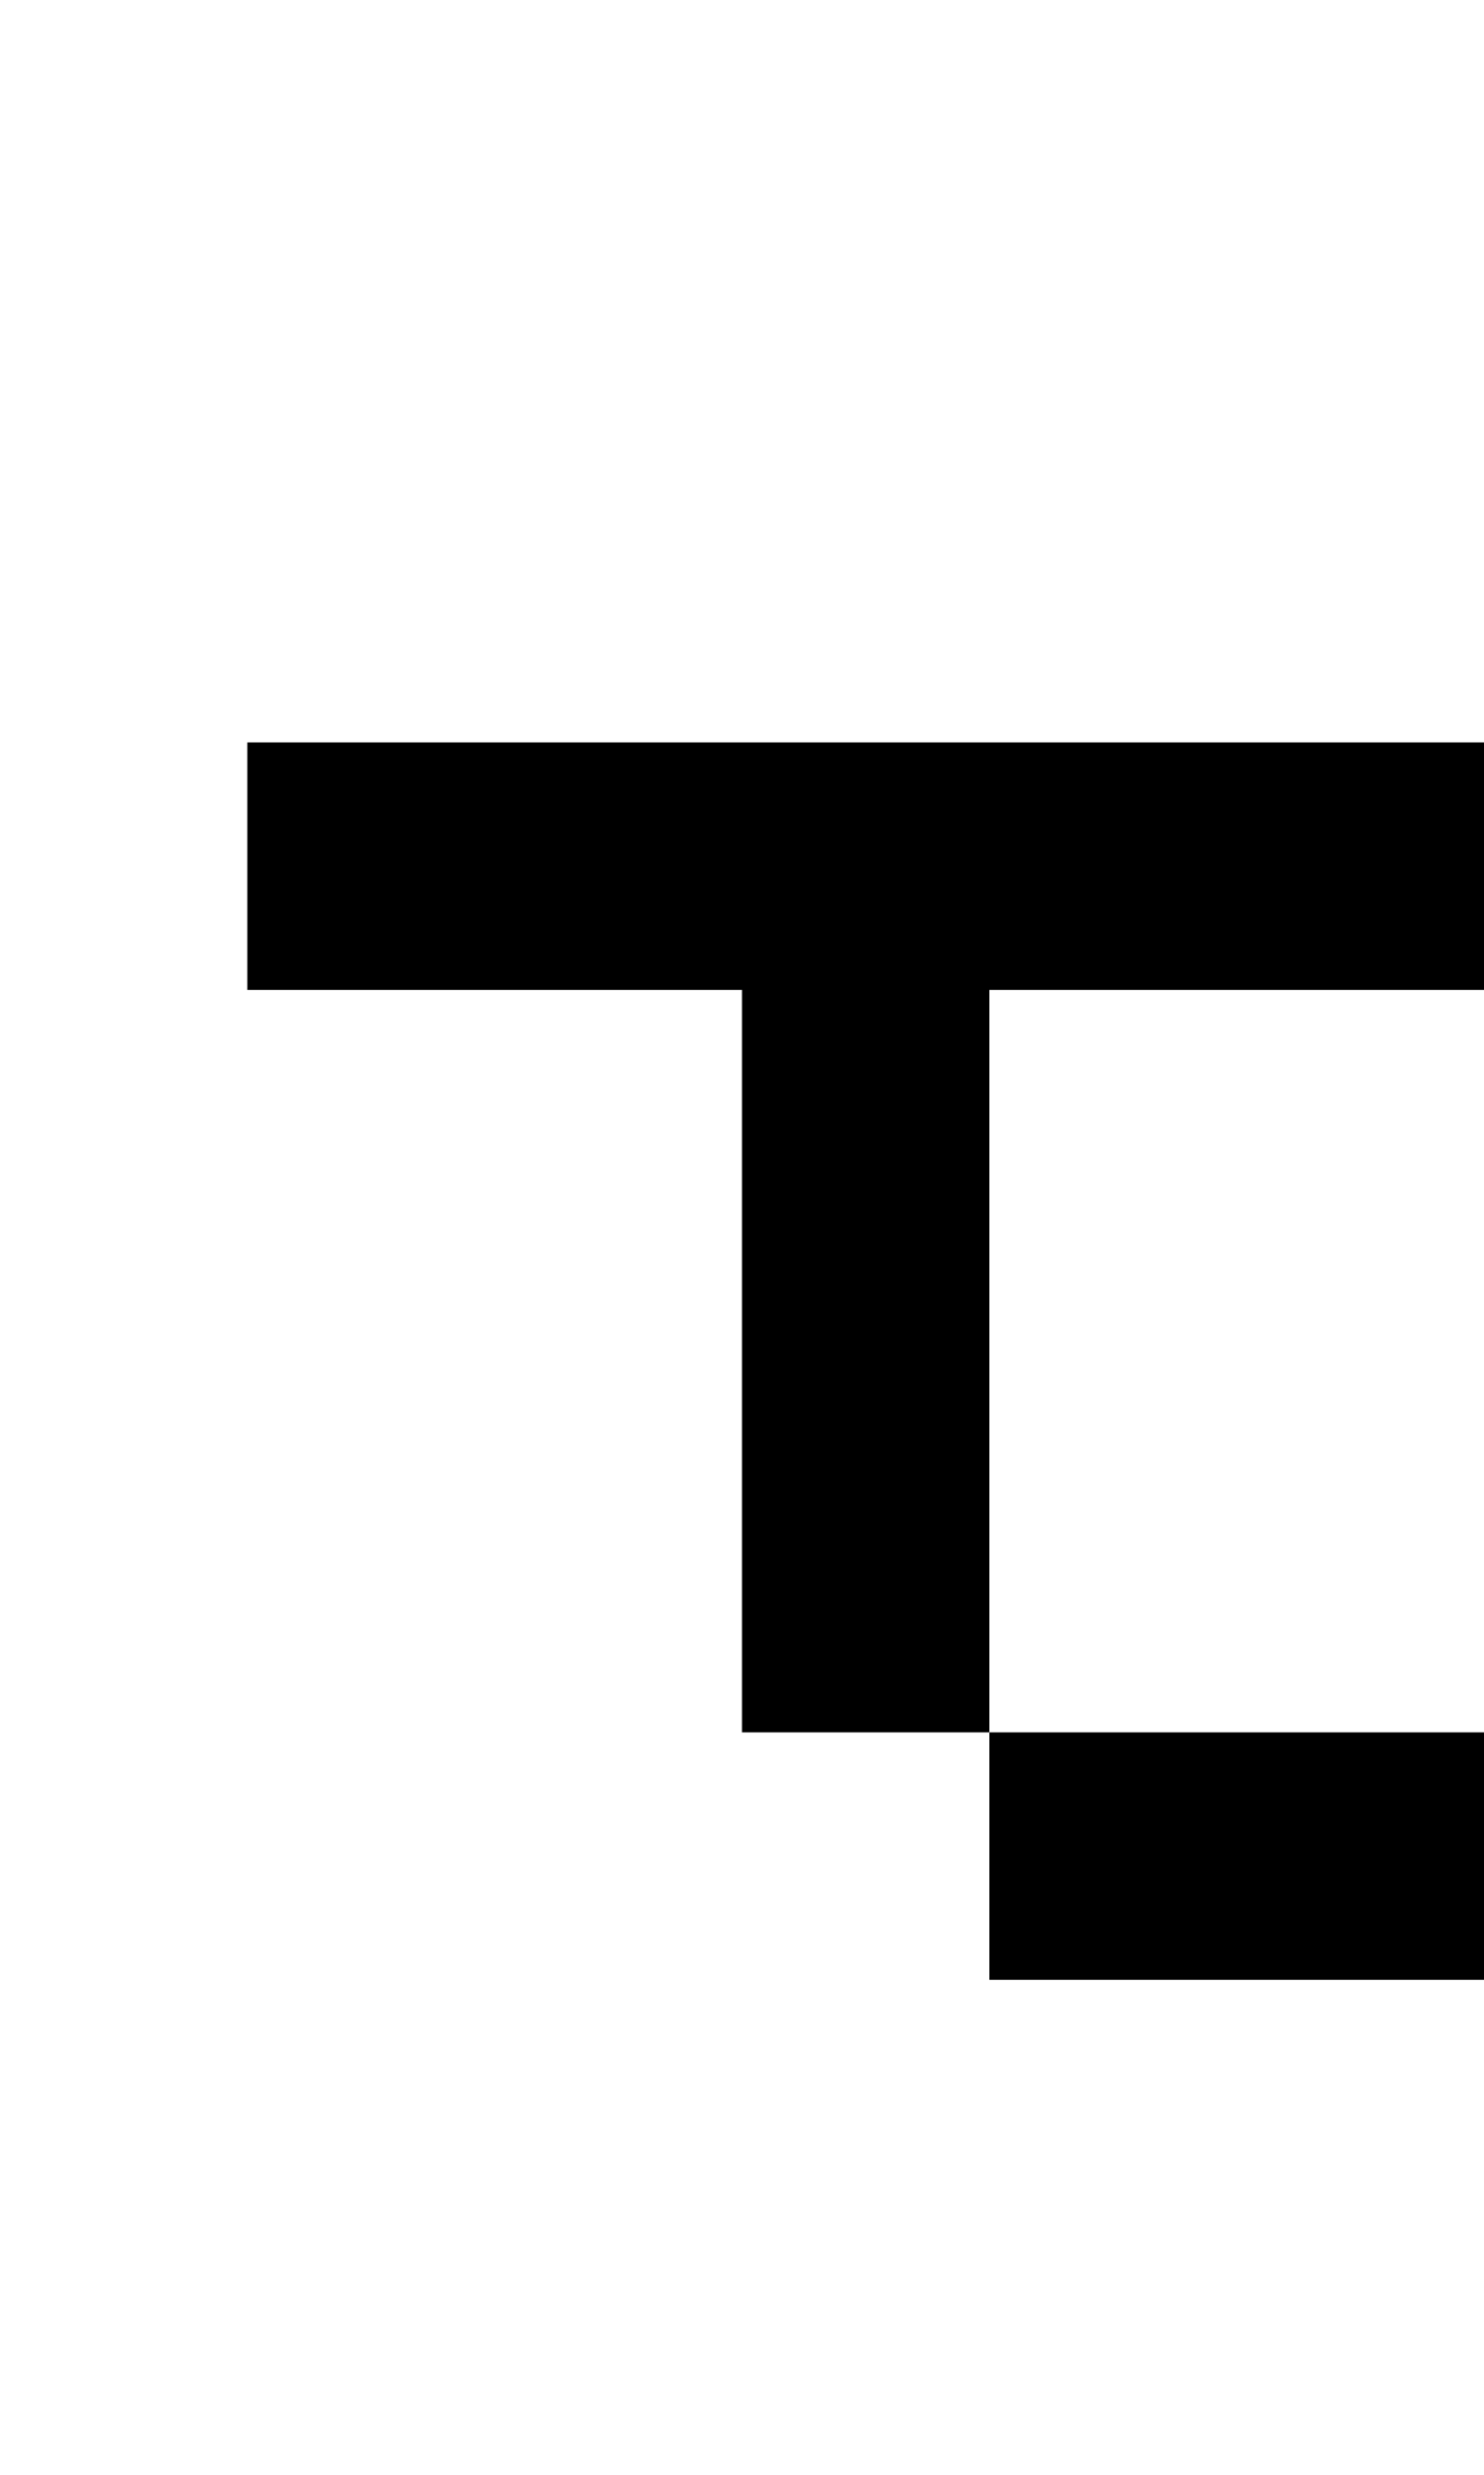 <?xml version="1.0" standalone="no"?>
<!DOCTYPE svg PUBLIC "-//W3C//DTD SVG 20010904//EN"
 "http://www.w3.org/TR/2001/REC-SVG-20010904/DTD/svg10.dtd">
<svg version="1.0" xmlns="http://www.w3.org/2000/svg"
 width="24pt" height="40pt" viewBox="0 0 24 40"
 preserveAspectRatio="xMidYMid meet">
<g transform="translate(0,40) scale(1,-1)"
fill="#000000" stroke="none">
<path d="M4 26 l0 -2 4 0 4 0 0 -6 0 -6 2 0 2 0 0 -2 0 -2 4 0 4 0 0 2 0 2 -4
0 -4 0 0 6 0 6 4 0 4 0 0 2 0 2 -10 0 -10 0 0 -2z"/>
</g>
</svg>
